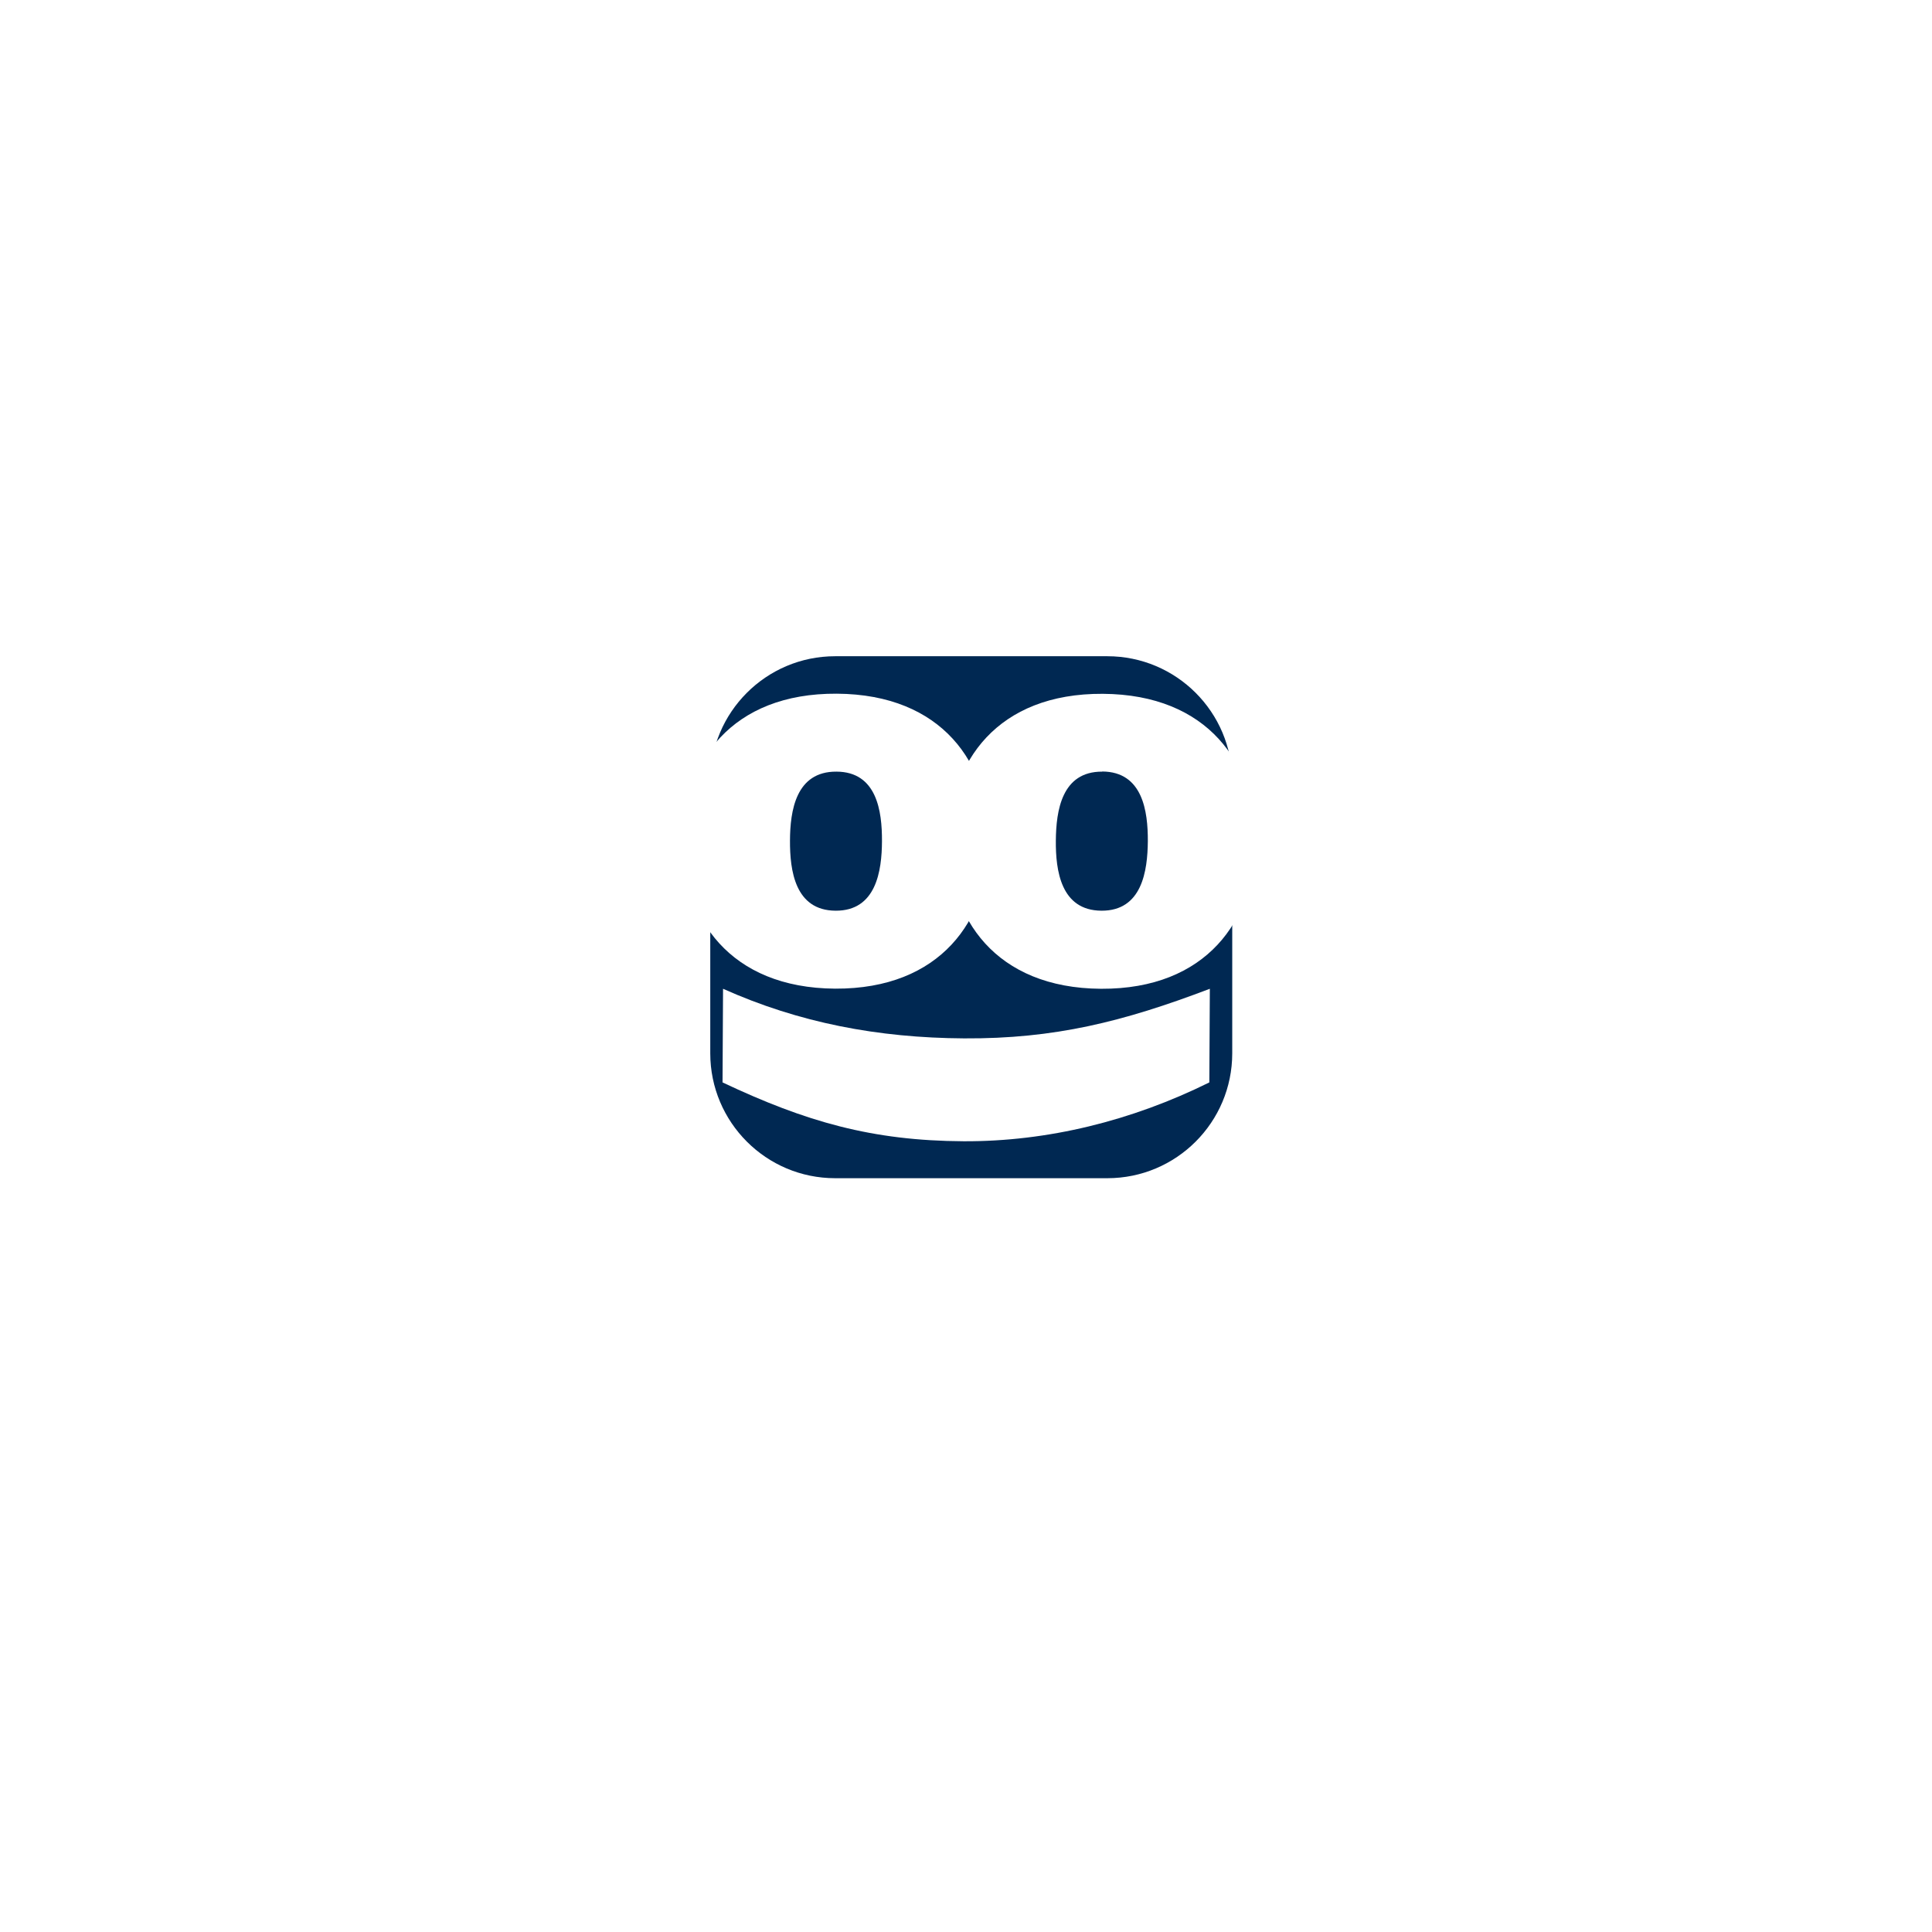 <?xml version="1.0" encoding="UTF-8"?>
<svg id="uuid-ea473437-9b70-4d2f-a775-d69b9476228b" data-name="Layer 2" xmlns="http://www.w3.org/2000/svg" viewBox="0 0 152.68 152.68">
  <defs>
    <style>
      .uuid-8aec5e39-8496-4aa5-b405-279c8a47a606 {
        fill: #fff;
      }

      .uuid-8aec5e39-8496-4aa5-b405-279c8a47a606, .uuid-be08462a-ab07-443f-b4e5-5c11e955cf99 {
        stroke-width: 0px;
      }

      .uuid-be08462a-ab07-443f-b4e5-5c11e955cf99 {
        fill: #002852;
      }
    </style>
  </defs>
  <g id="uuid-d4b2e66f-f7a2-4b10-8526-85bc40f1a792" data-name="Layer 1">
    <g>
      <rect class="uuid-8aec5e39-8496-4aa5-b405-279c8a47a606" width="152.68" height="152.68"/>
      <path class="uuid-be08462a-ab07-443f-b4e5-5c11e955cf99" d="M87.51,93.11h-21.51c-5.45,0-9.87-4.42-9.87-9.87v-21.51c0-5.45,4.42-9.87,9.87-9.87h21.51c5.45,0,9.87,4.42,9.87,9.87v21.51c0,5.45-4.42,9.87-9.87,9.87"/>
      <path class="uuid-8aec5e39-8496-4aa5-b405-279c8a47a606" d="M66.1,60.98c-3.21-.02-3.66,3.1-3.67,5.45-.01,2.35.39,5.52,3.6,5.54,3.21.02,3.66-3.14,3.67-5.5s-.4-5.48-3.6-5.49M66,78.13c-8.34-.05-12.07-5.59-12.04-11.75.04-6.16,3.83-11.61,12.17-11.56,8.34.05,12.07,5.54,12.04,11.7-.04,6.16-3.83,11.65-12.17,11.61"/>
      <path class="uuid-8aec5e39-8496-4aa5-b405-279c8a47a606" d="M87.11,60.98c-3.21-.02-3.65,3.1-3.67,5.45-.02,2.35.39,5.52,3.6,5.54,3.21.02,3.65-3.14,3.67-5.5.01-2.35-.4-5.48-3.6-5.5M87.01,78.14c-8.34-.05-12.07-5.59-12.03-11.75.03-6.16,3.83-11.61,12.17-11.56,8.34.05,12.07,5.55,12.04,11.7-.04,6.16-3.83,11.65-12.17,11.61"/>
      <path class="uuid-8aec5e39-8496-4aa5-b405-279c8a47a606" d="M57.14,78.14c6.01,2.69,12.25,3.88,19.05,3.92,7.14.04,12.56-1.31,19.42-3.92l-.04,7.4c-6.14,3.04-12.79,4.68-19.42,4.65-7.23-.04-12.44-1.53-19.05-4.65l.04-7.4Z"/>
    </g>
  </g>
</svg>